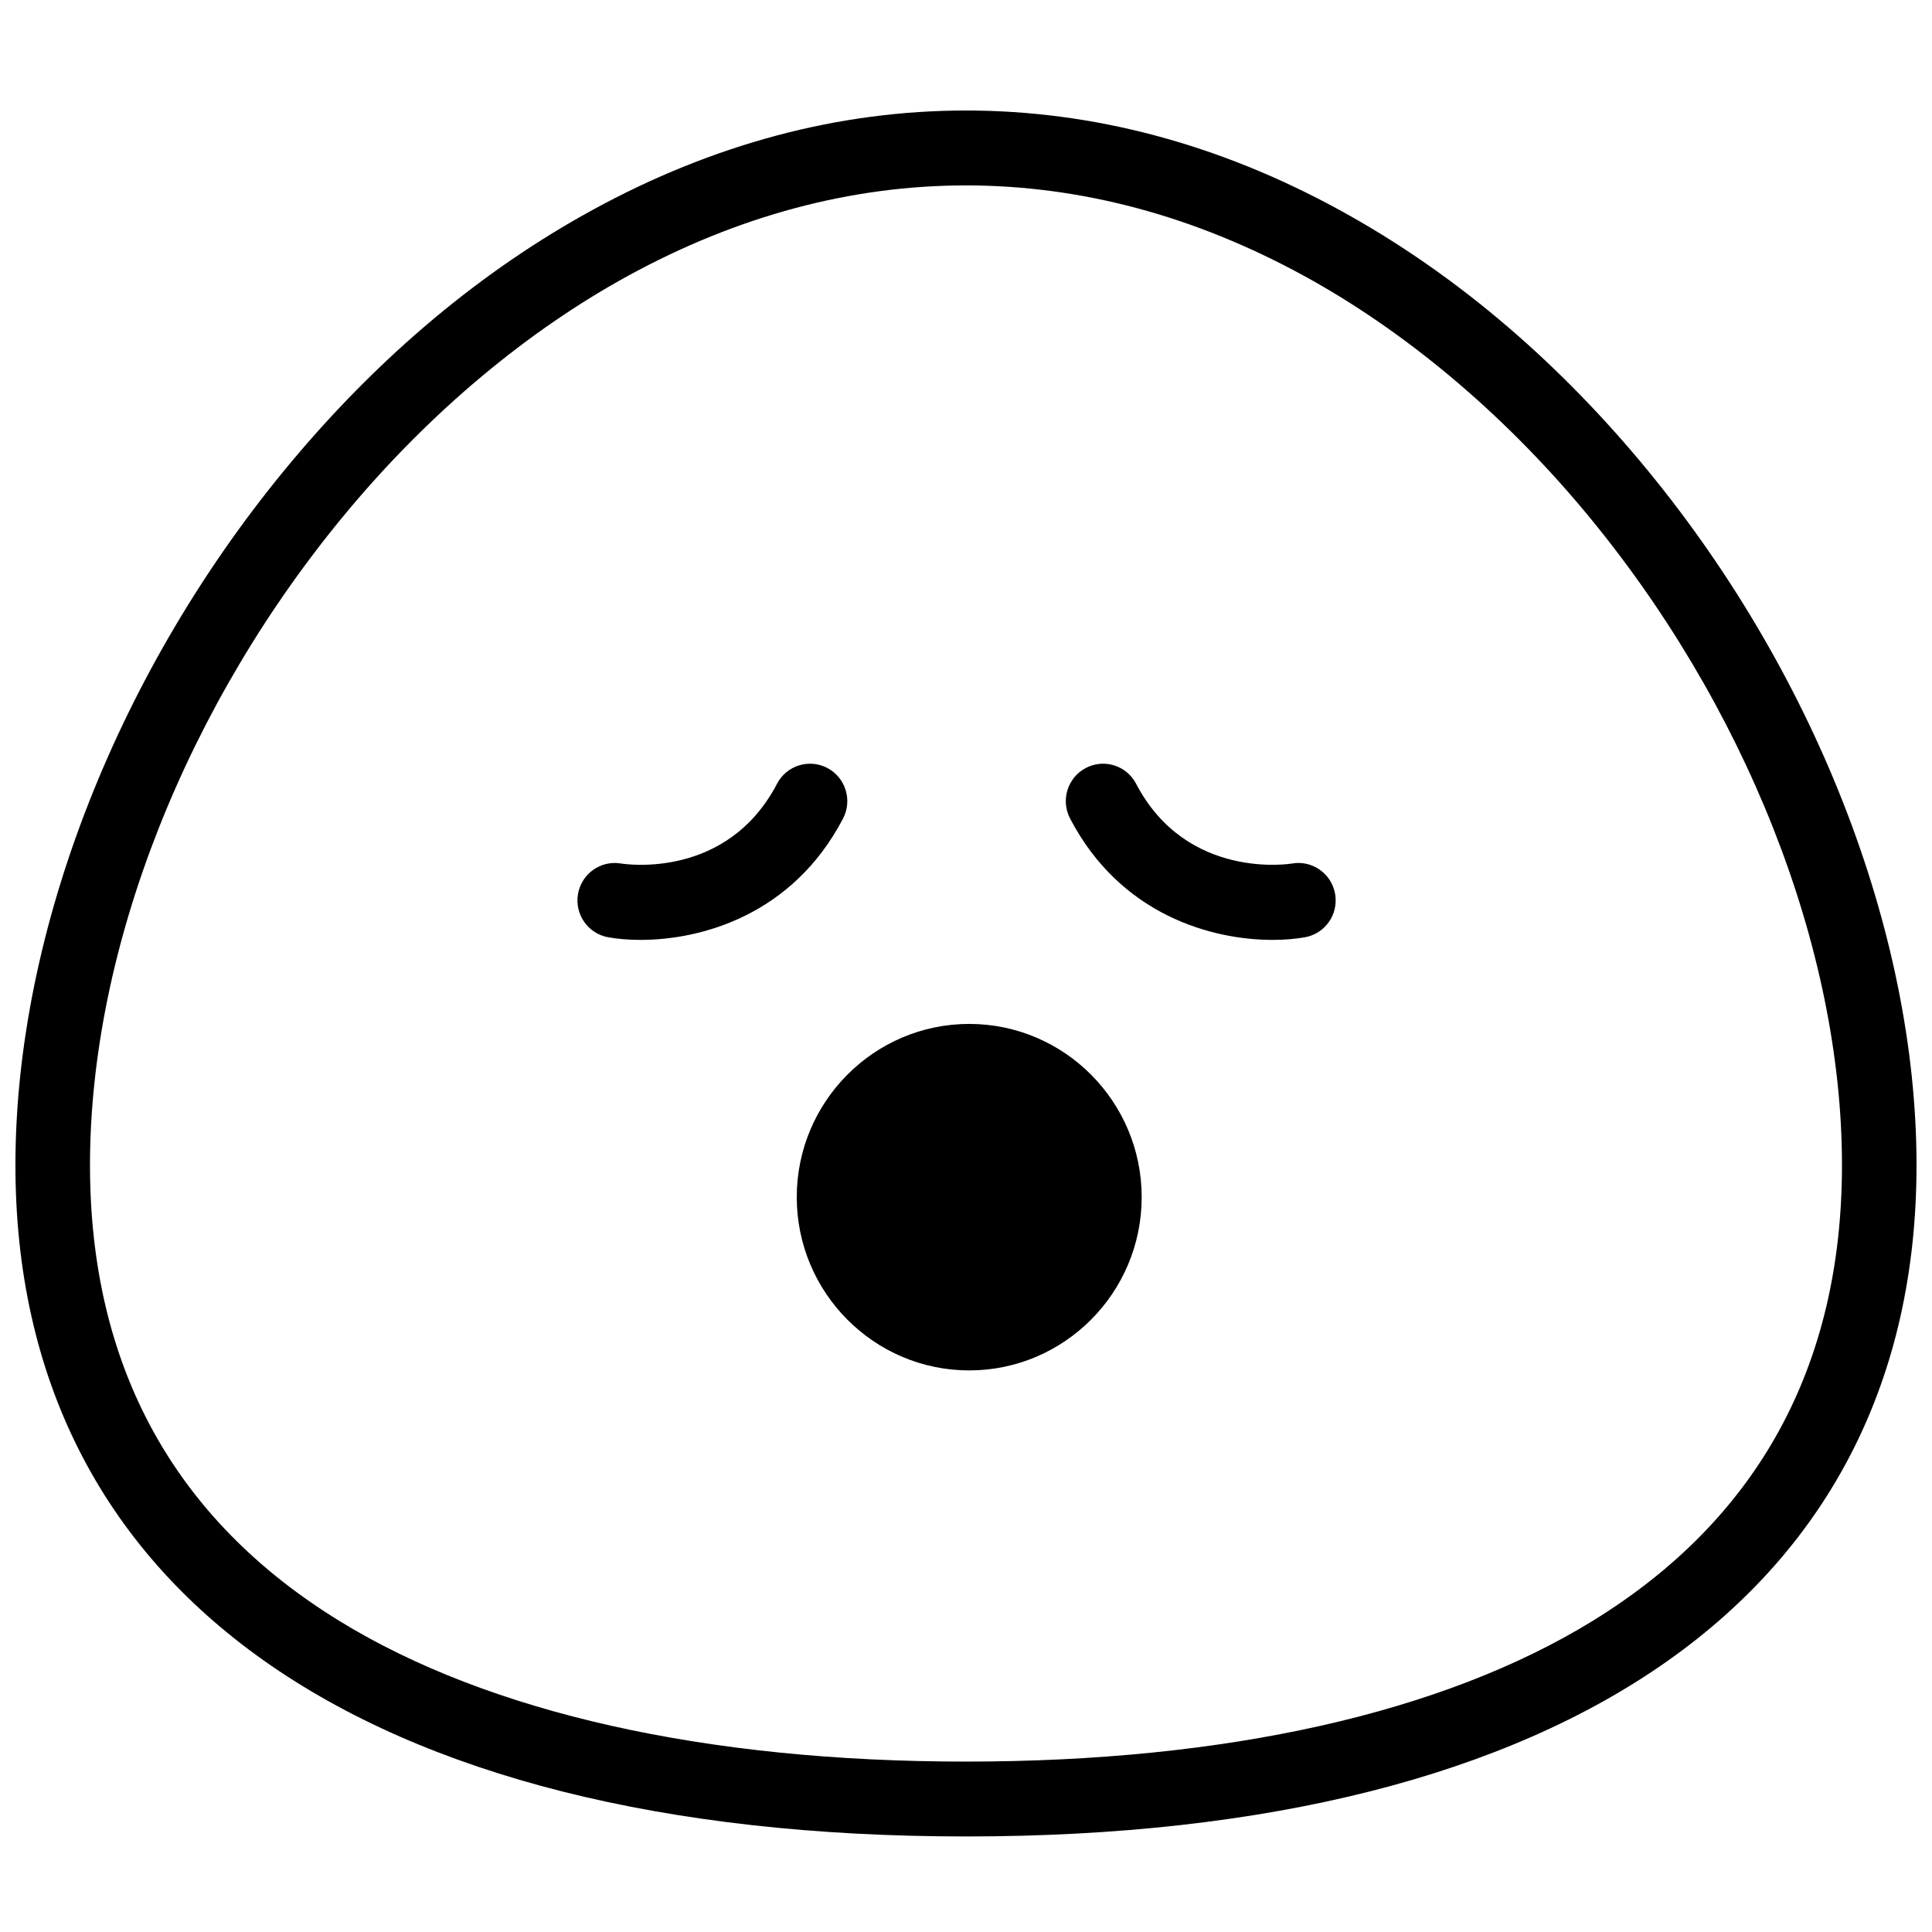 <?xml version="1.0" encoding="UTF-8"?>
<!-- Uploaded to: ICON Repo, www.svgrepo.com, Generator: ICON Repo Mixer Tools -->
<svg width="800px" height="800px" version="1.1" viewBox="144 144 512 512" xmlns="http://www.w3.org/2000/svg">
 <defs>
  <clipPath id="a">
   <path d="m148.09 173h503.81v458h-503.81z"/>
  </clipPath>
 </defs>
 <g clip-path="url(#a)">
  <path d="m565.98 573.61c-39.66 24.355-97.059 37.23-165.98 37.23s-126.32-12.875-165.99-37.23c-43.902-26.957-66.16-67.613-66.16-120.84 0-57.512 25.633-122.45 68.566-173.7 21.742-25.953 47.363-47.398 74.098-62.016 29.027-15.871 59.137-23.918 89.484-23.918 30.344 0 60.453 8.047 89.484 23.918 26.73 14.617 52.352 36.062 74.094 62.016 42.934 51.258 68.566 116.19 68.566 173.7 0 53.223-22.258 93.879-66.16 120.84m12.711-307.32c-23.645-28.227-50.48-50.656-79.766-66.668-31.961-17.477-65.246-26.336-98.93-26.336-33.688 0-66.969 8.859-98.934 26.336-29.285 16.012-56.121 38.441-79.766 66.668-45.84 54.727-73.207 124.44-73.207 186.48 0 113.07 91.816 177.91 251.91 177.91 160.09 0 251.9-64.848 251.9-177.91 0-62.043-27.367-131.75-73.207-186.48m-177.84 149.06c-25.199 0-45.703 20.598-45.703 45.914 0 25.312 20.504 45.91 45.703 45.91 25.203 0 45.707-20.598 45.707-45.91 0-25.316-20.504-45.914-45.707-45.914m-33.438-54.422c2.535-4.856 0.676-10.852-4.152-13.398-4.836-2.547-10.805-0.68-13.34 4.176-13.246 25.352-40.098 21.336-41.355 21.133-5.348-0.914-10.445 2.684-11.387 8.066-0.941 5.398 2.648 10.543 8.023 11.488 2.422 0.43 5.32 0.691 8.547 0.691 16.09 0 40.293-6.559 53.664-32.156m118.97 11.918c-0.281 0.047-27.863 4.586-41.305-21.141-2.535-4.852-8.504-6.723-13.336-4.176-4.832 2.547-6.695 8.547-4.156 13.398 13.375 25.602 37.574 32.156 53.664 32.156 3.223 0 6.125-0.262 8.547-0.691 5.375-0.945 8.965-6.09 8.023-11.488-0.941-5.394-6.059-9.004-11.438-8.059" fill-rule="evenodd"/>
 </g>
</svg>